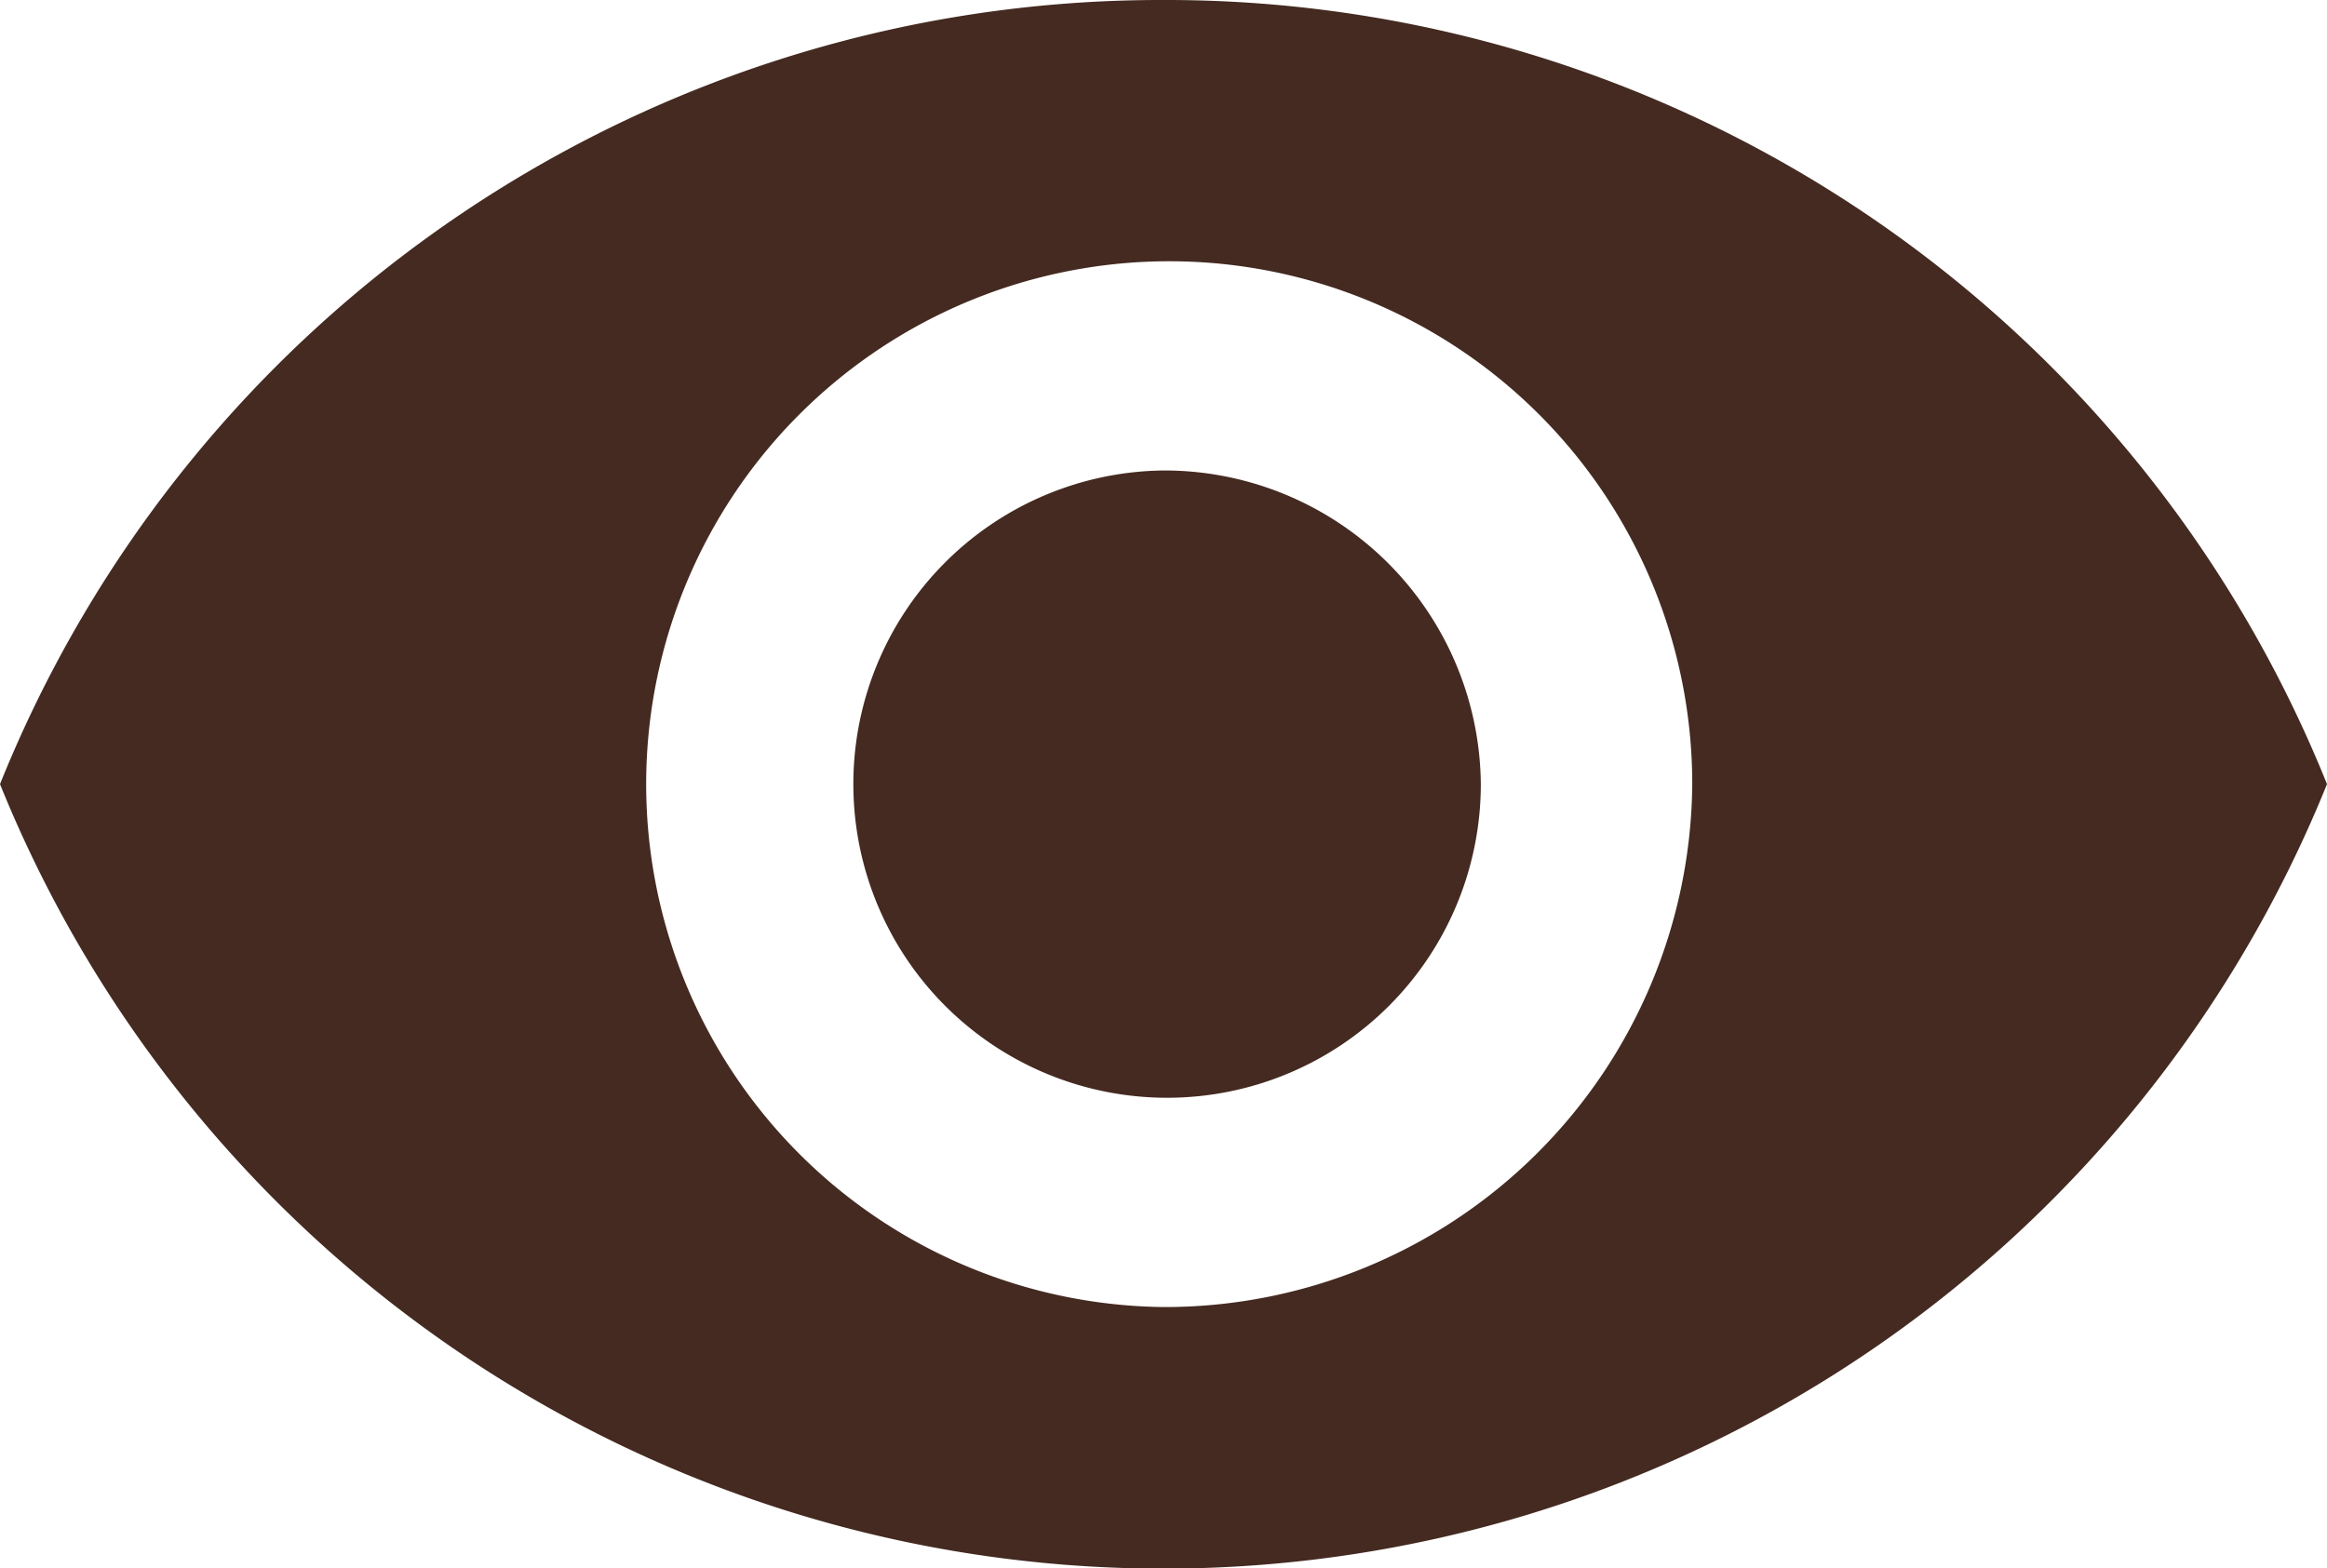 <svg id="on_off_password" data-name="on|off password" xmlns="http://www.w3.org/2000/svg" width="20.768" height="14" viewBox="0 0 20.768 14">
  <path id="Icon_ionic-md-eye" data-name="Icon ionic-md-eye" d="M12.634,7.383a11.166,11.166,0,0,0-10.384,7,11.2,11.2,0,0,0,20.768,0A11.166,11.166,0,0,0,12.634,7.383Zm0,11.668a4.668,4.668,0,1,1,4.719-4.668A4.707,4.707,0,0,1,12.634,19.051Zm0-7.468a2.8,2.8,0,1,0,2.832,2.8A2.825,2.825,0,0,0,12.634,11.583Z" transform="translate(-2.25 -7.383)" fill="#442a21"/>
</svg>
